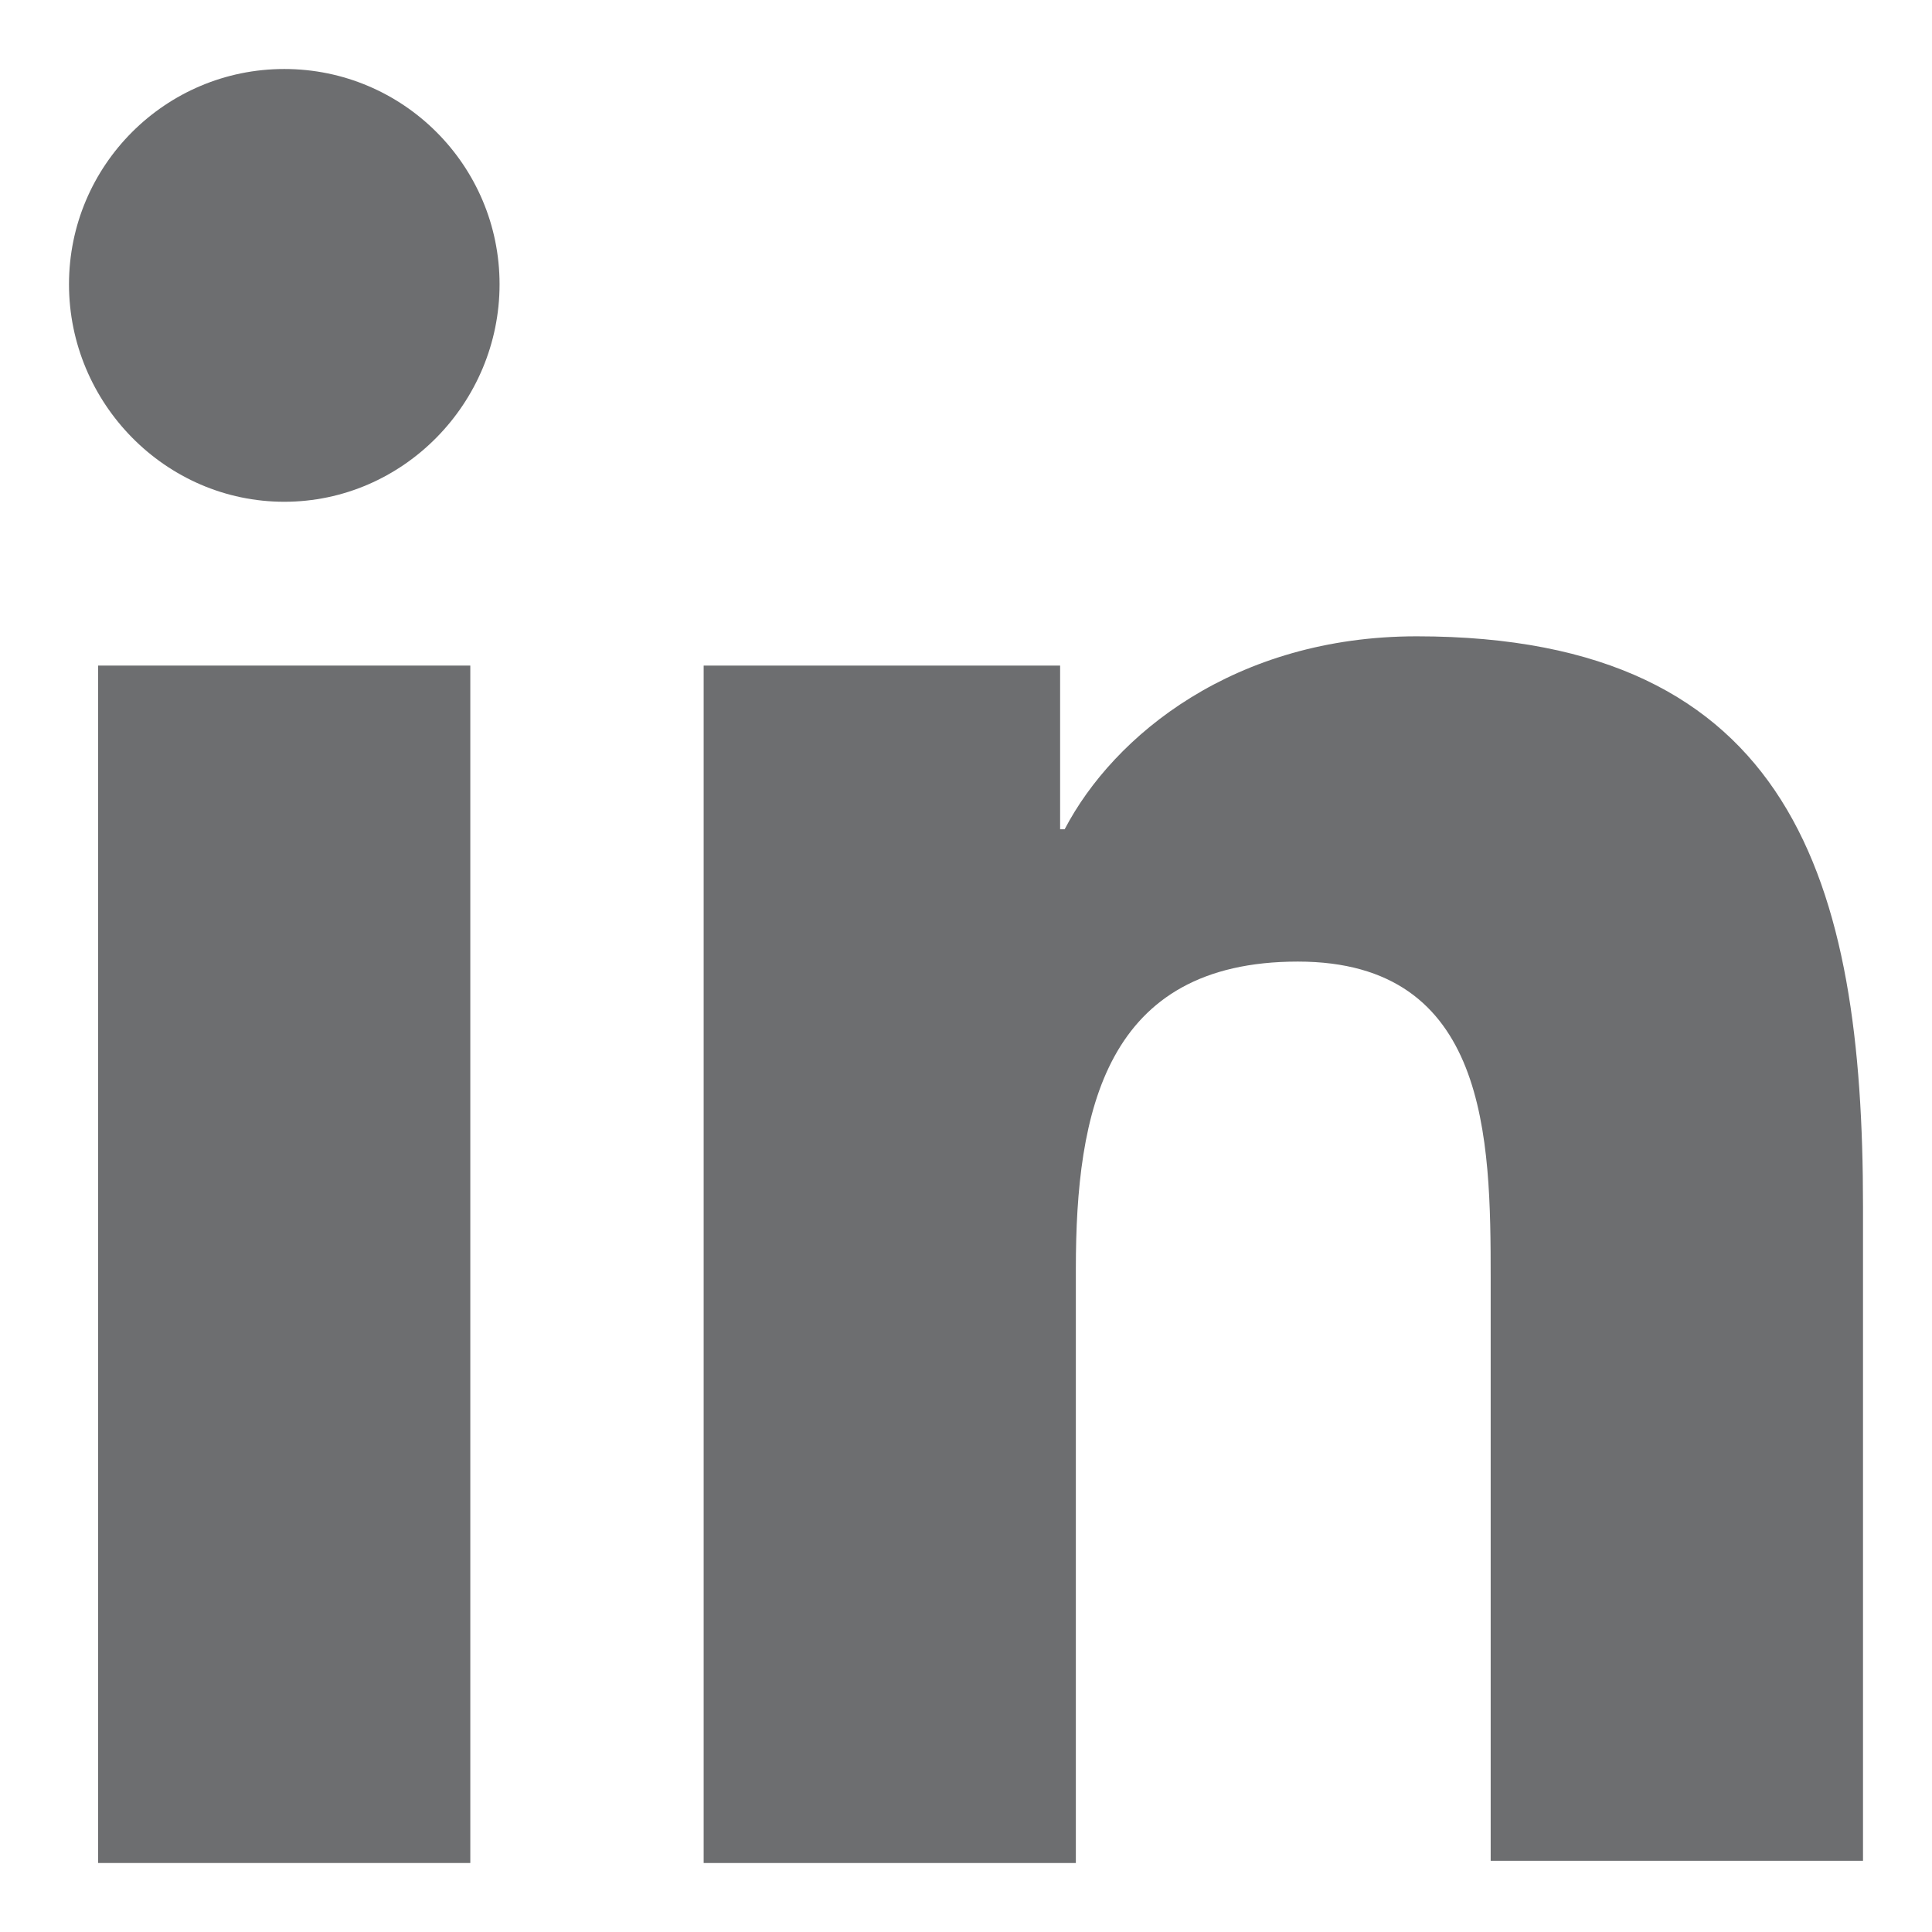 <svg width="14" height="14" viewBox="0 0 14 14" fill="none" xmlns="http://www.w3.org/2000/svg">
<path d="M13.5 13.5V8.739C13.5 6.399 12.996 4.611 10.266 4.611C8.95 4.611 8.072 5.326 7.715 6.009H7.682V4.823H5.099V13.5H7.796V9.194C7.796 8.056 8.007 6.968 9.405 6.968C10.786 6.968 10.802 8.251 10.802 9.259V13.484H13.5V13.5Z" fill="#6D6E70"/>
<path d="M0.711 4.823H3.408V13.5H0.711V4.823Z" fill="#6D6E70"/>
<path d="M2.06 0.5C1.199 0.5 0.5 1.199 0.5 2.06C0.5 2.921 1.199 3.636 2.06 3.636C2.921 3.636 3.62 2.921 3.62 2.06C3.62 1.199 2.921 0.5 2.06 0.5Z" fill="#6D6E70"/>
</svg>
